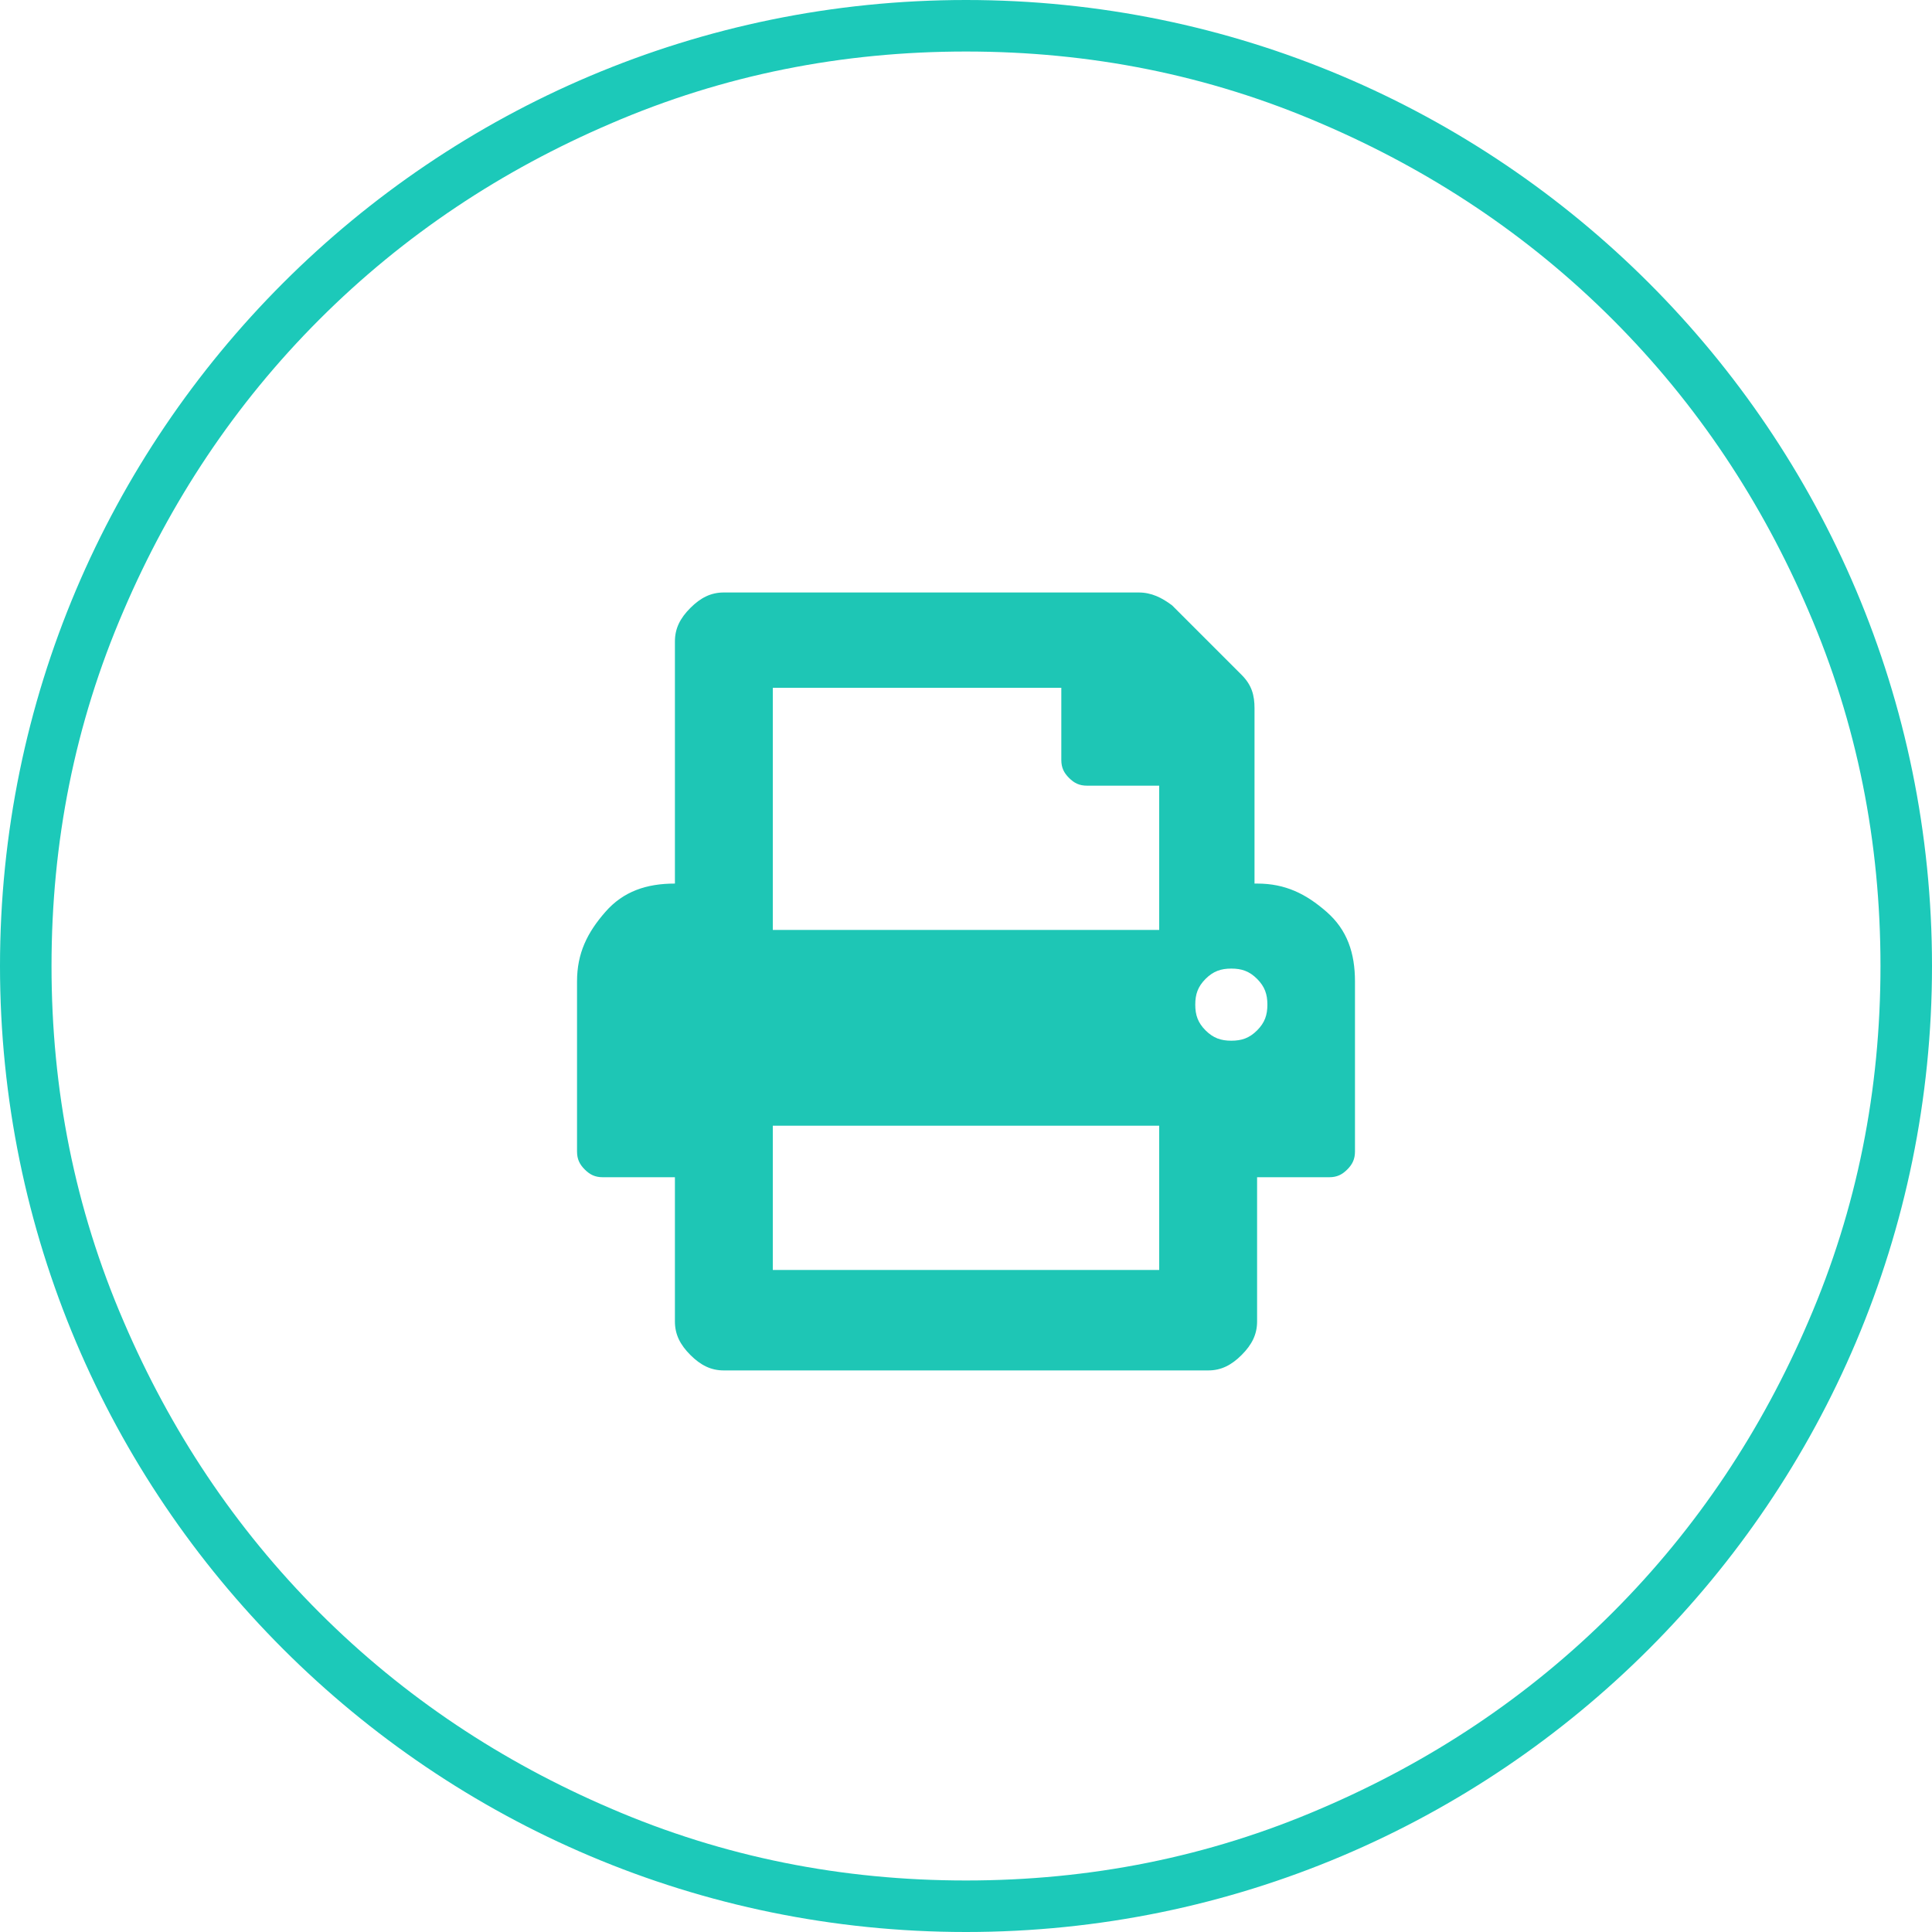 <?xml version="1.0" encoding="utf-8"?>
<!-- Generator: Adobe Illustrator 22.1.0, SVG Export Plug-In . SVG Version: 6.00 Build 0)  -->
<svg version="1.1" id="Layer_1" xmlns="http://www.w3.org/2000/svg" xmlns:xlink="http://www.w3.org/1999/xlink" x="0px" y="0px"
	 viewBox="0 0 75 75" style="enable-background:new 0 0 75 75;" xml:space="preserve">
<style type="text/css">
	.st0{fill:none;}
	.st1{fill:#1CC9B9;}
	.st2{enable-background:new    ;}
	.st3{fill:#1EC6B5;}
</style>
<g transform="translate(-188 -3918)">
	<g transform="translate(188 3918)">
		<path class="st0" d="M37.5,0C58.2,0,75,16.8,75,37.5S58.2,75,37.5,75S0,58.2,0,37.5S16.8,0,37.5,0z"/>
		<path class="st1" d="M37.5,2c-4.8,0-9.4,0.9-13.8,2.8c-4.2,1.8-8,4.3-11.3,7.6c-3.3,3.3-5.8,7.1-7.6,11.3C2.9,28.1,2,32.7,2,37.5
			s0.9,9.4,2.8,13.8c1.8,4.2,4.3,8,7.6,11.3c3.3,3.3,7.1,5.8,11.3,7.6c4.4,1.9,9,2.8,13.8,2.8s9.4-0.9,13.8-2.8
			c4.2-1.8,8-4.3,11.3-7.6c3.3-3.3,5.8-7.1,7.6-11.3c1.9-4.4,2.8-9,2.8-13.8s-0.9-9.4-2.8-13.8c-1.8-4.2-4.3-8-7.6-11.3
			c-3.3-3.3-7.1-5.8-11.3-7.6C46.9,2.9,42.3,2,37.5,2 M37.5,0C58.2,0,75,16.8,75,37.5S58.2,75,37.5,75S0,58.2,0,37.5S16.8,0,37.5,0z
			"/>
	</g>
	<g class="st2">
		<path class="st3" d="M236.8,3952.3c1.1,0,1.9,0.4,2.7,1.1s1.1,1.6,1.1,2.7v6.6c0,0.3-0.1,0.5-0.3,0.7s-0.4,0.3-0.7,0.3h-2.8v5.6
			c0,0.5-0.2,0.9-0.6,1.3s-0.8,0.6-1.3,0.6h-18.8c-0.5,0-0.9-0.2-1.3-0.6s-0.6-0.8-0.6-1.3v-5.6h-2.8c-0.3,0-0.5-0.1-0.7-0.3
			s-0.3-0.4-0.3-0.7v-6.6c0-1.1,0.4-1.9,1.1-2.7s1.6-1.1,2.7-1.1v-9.4c0-0.5,0.2-0.9,0.6-1.3s0.8-0.6,1.3-0.6h16.1
			c0.5,0,0.9,0.2,1.3,0.5l2.7,2.7c0.4,0.4,0.5,0.8,0.5,1.3V3952.3z M233,3954.1v-5.6h-2.8c-0.3,0-0.5-0.1-0.7-0.3s-0.3-0.4-0.3-0.7
			v-2.8H218v9.4H233z M233,3967.3v-5.6h-15v5.6H233z M235.8,3958.4c0.4,0,0.7-0.1,1-0.4s0.4-0.6,0.4-1s-0.1-0.7-0.4-1
			s-0.6-0.4-1-0.4s-0.7,0.1-1,0.4s-0.4,0.6-0.4,1s0.1,0.7,0.4,1S235.4,3958.4,235.8,3958.4z"/>
	</g>
</g>
</svg>
